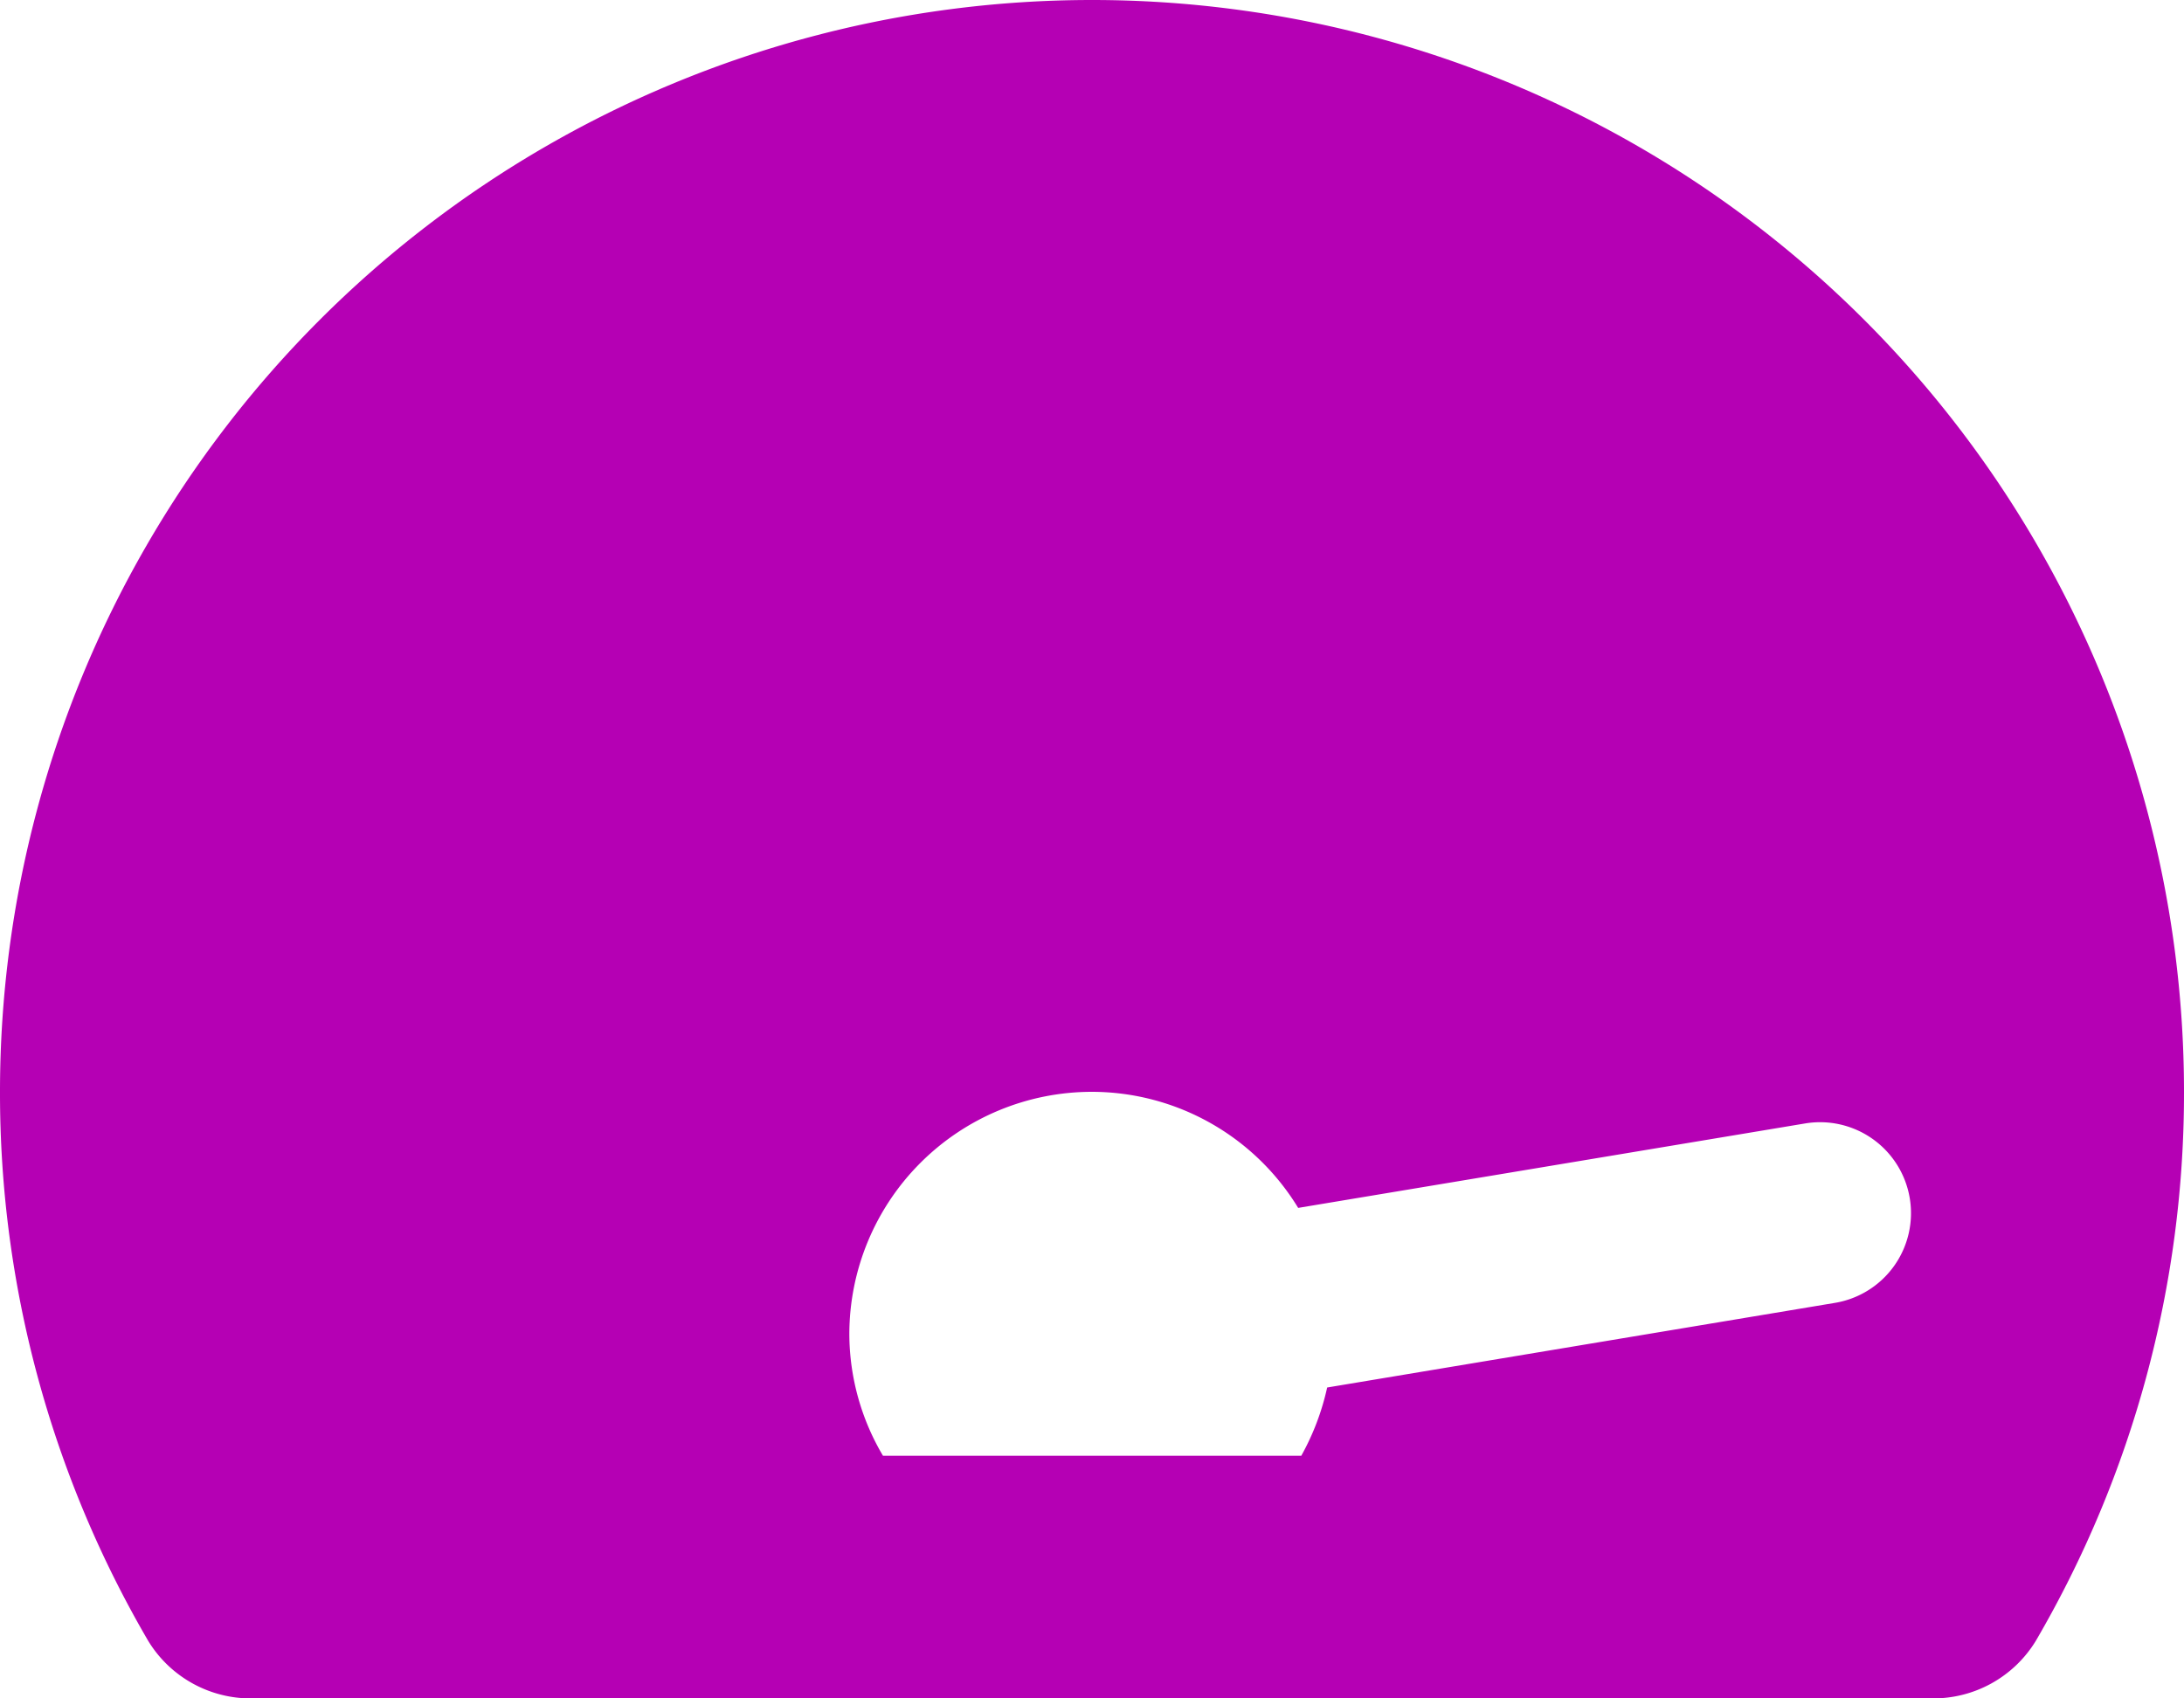 <svg xmlns="http://www.w3.org/2000/svg" width="33.75" height="26.25" viewBox="0 0 33.75 26.25"><path d="M16.875-24.375A16.875,16.875,0,0,0,0-7.5,16.787,16.787,0,0,0,2.289.984,1.854,1.854,0,0,0,3.9,1.875H29.853A1.854,1.854,0,0,0,31.461.984,16.787,16.787,0,0,0,33.75-7.5,16.875,16.875,0,0,0,16.875-24.375ZM28.356-4.238,20.509-2.93a3.868,3.868,0,0,1-.4,1.055H13.645a3.711,3.711,0,0,1-.52-1.875,3.75,3.75,0,0,1,3.75-3.75,3.737,3.737,0,0,1,3.186,1.794l7.833-1.305a1.405,1.405,0,0,1,1.618,1.155A1.406,1.406,0,0,1,28.356-4.238Z" transform="translate(0 24.375)" fill="#b500b4"/></svg>